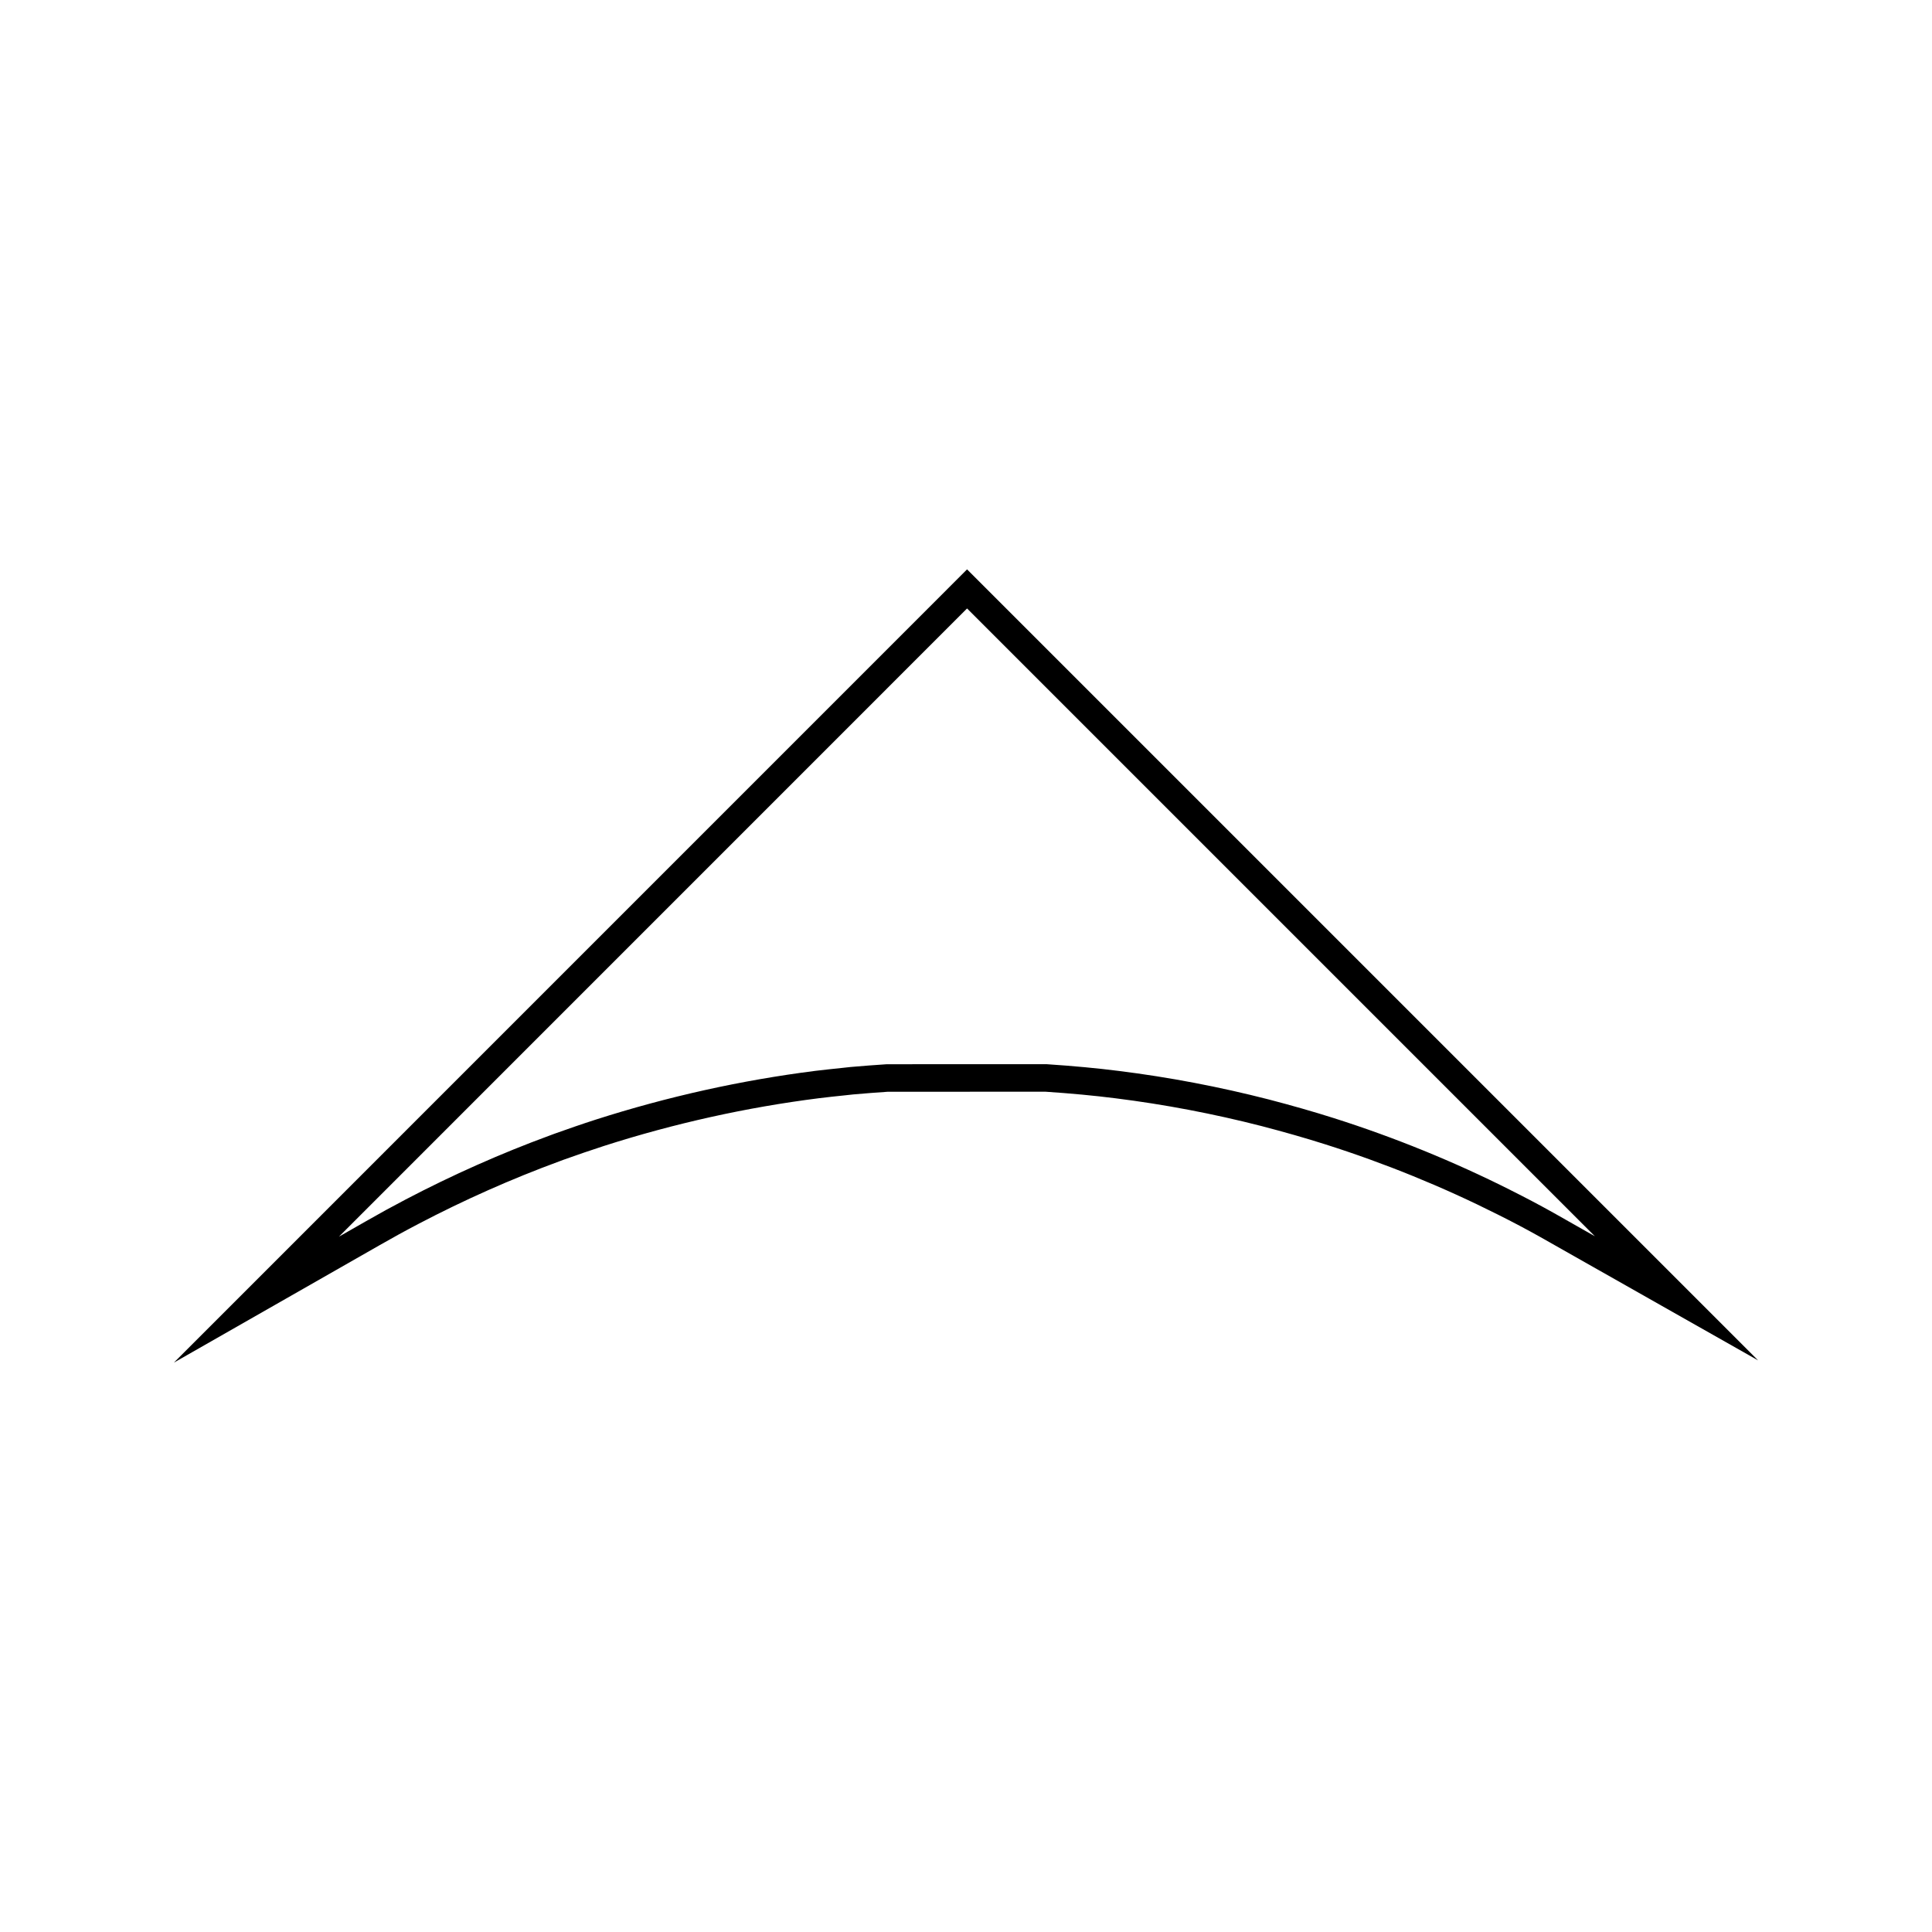 <?xml version="1.0" encoding="UTF-8"?>
<!-- The Best Svg Icon site in the world: iconSvg.co, Visit us! https://iconsvg.co -->
<svg fill="#000000" width="800px" height="800px" version="1.1" viewBox="144 144 512 512" xmlns="http://www.w3.org/2000/svg">
 <path d="m400.28 294.89-210.2 210.22 54.574-31.152c3.363-1.926 6.754-3.793 10.227-5.606 12.133-6.359 24.691-11.938 37.34-16.582l1.234-0.461c3.543-1.258 7.09-2.492 10.637-3.633 18.621-5.969 37.766-10.211 56.91-12.633 2.293-0.289 4.566-0.523 6.856-0.762l2.273-0.246c3.129-0.289 6.246-0.504 9.121-0.707l41.832-0.012c6.801 0.457 12.863 1.023 18.527 1.742 12.953 1.621 26 4.098 38.762 7.375 6.098 1.59 11.609 3.168 16.848 4.832 15.703 4.977 31.094 11.246 45.758 18.625 3.945 1.969 7.613 3.914 11.203 5.926l57.738 32.703zm143.98 164.47c-15.004-7.547-30.758-13.965-46.828-19.062-5.359-1.699-10.996-3.312-17.23-4.938-13.074-3.352-26.422-5.894-39.68-7.547-5.801-0.734-11.996-1.316-19.191-1.793l-42.324 0.012c-3.176 0.219-6.356 0.438-9.609 0.734l-2.289 0.25c-2.34 0.242-4.664 0.488-7.012 0.77-19.59 2.477-39.188 6.828-58.238 12.93-3.621 1.164-7.242 2.426-10.891 3.727l-1.273 0.473c-12.941 4.75-25.793 10.461-38.195 16.961-3.559 1.859-7.031 3.769-10.477 5.742l-7.199 4.109 166.46-166.48 166.37 166.37-10.879-6.168c-3.703-2.074-7.473-4.062-11.512-6.082z"/>
</svg>